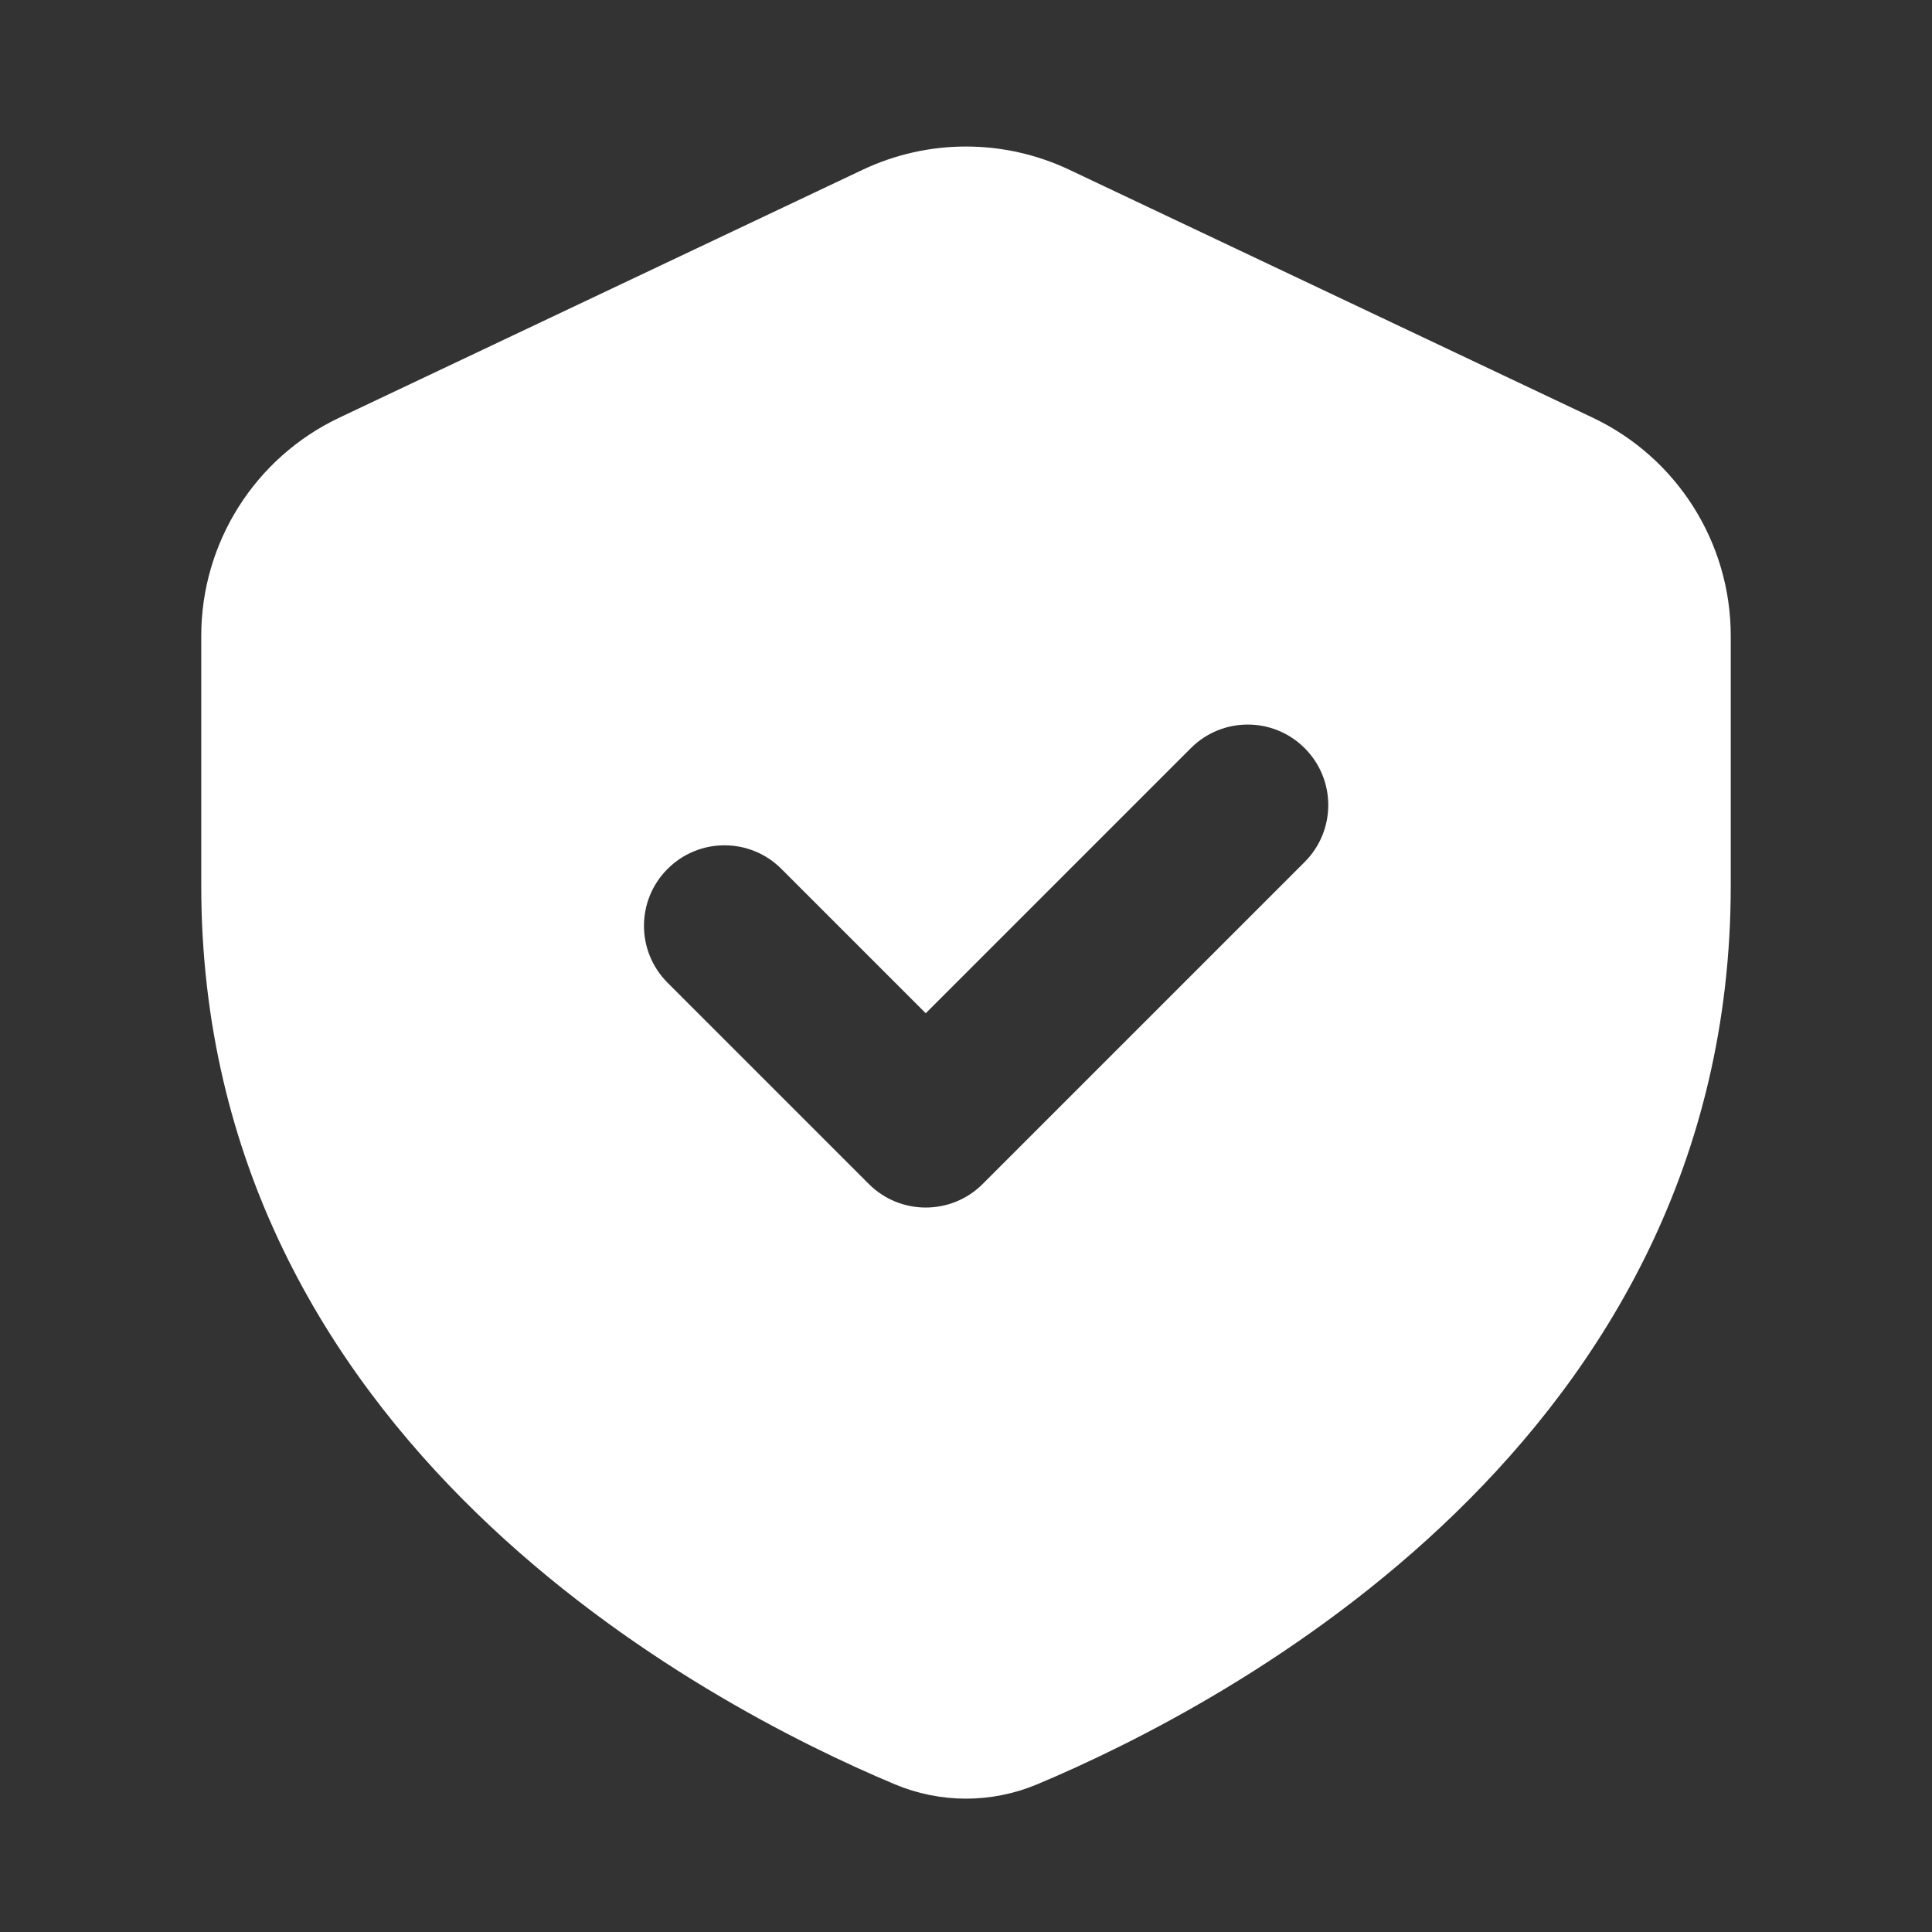 <svg width="24" height="24" viewBox="0 0 24 24" fill="none" xmlns="http://www.w3.org/2000/svg">
<rect x="0" y="0" width="24" height="24" fill="#333333" stroke="none"/>
<path fill-rule="evenodd" clip-rule="evenodd" d="M4.216 5.188L10.716 2.109C11.529 1.724 12.471 1.724 13.284 2.109L19.784 5.188C20.832 5.684 21.5 6.74 21.5 7.899V11.001C21.5 17.899 15.243 21.175 12.885 22.165C12.316 22.403 11.684 22.403 11.115 22.165C8.757 21.175 2.5 17.899 2.5 11.001L2.5 7.899C2.5 6.74 3.168 5.684 4.216 5.188ZM16.207 10.708C16.598 10.317 16.598 9.684 16.207 9.294C15.817 8.903 15.183 8.903 14.793 9.294L11.5 12.587L9.707 10.794C9.317 10.403 8.683 10.403 8.293 10.794C7.902 11.184 7.902 11.817 8.293 12.208L10.793 14.708C11.183 15.098 11.817 15.098 12.207 14.708L16.207 10.708Z" fill="white"/>
</svg>
